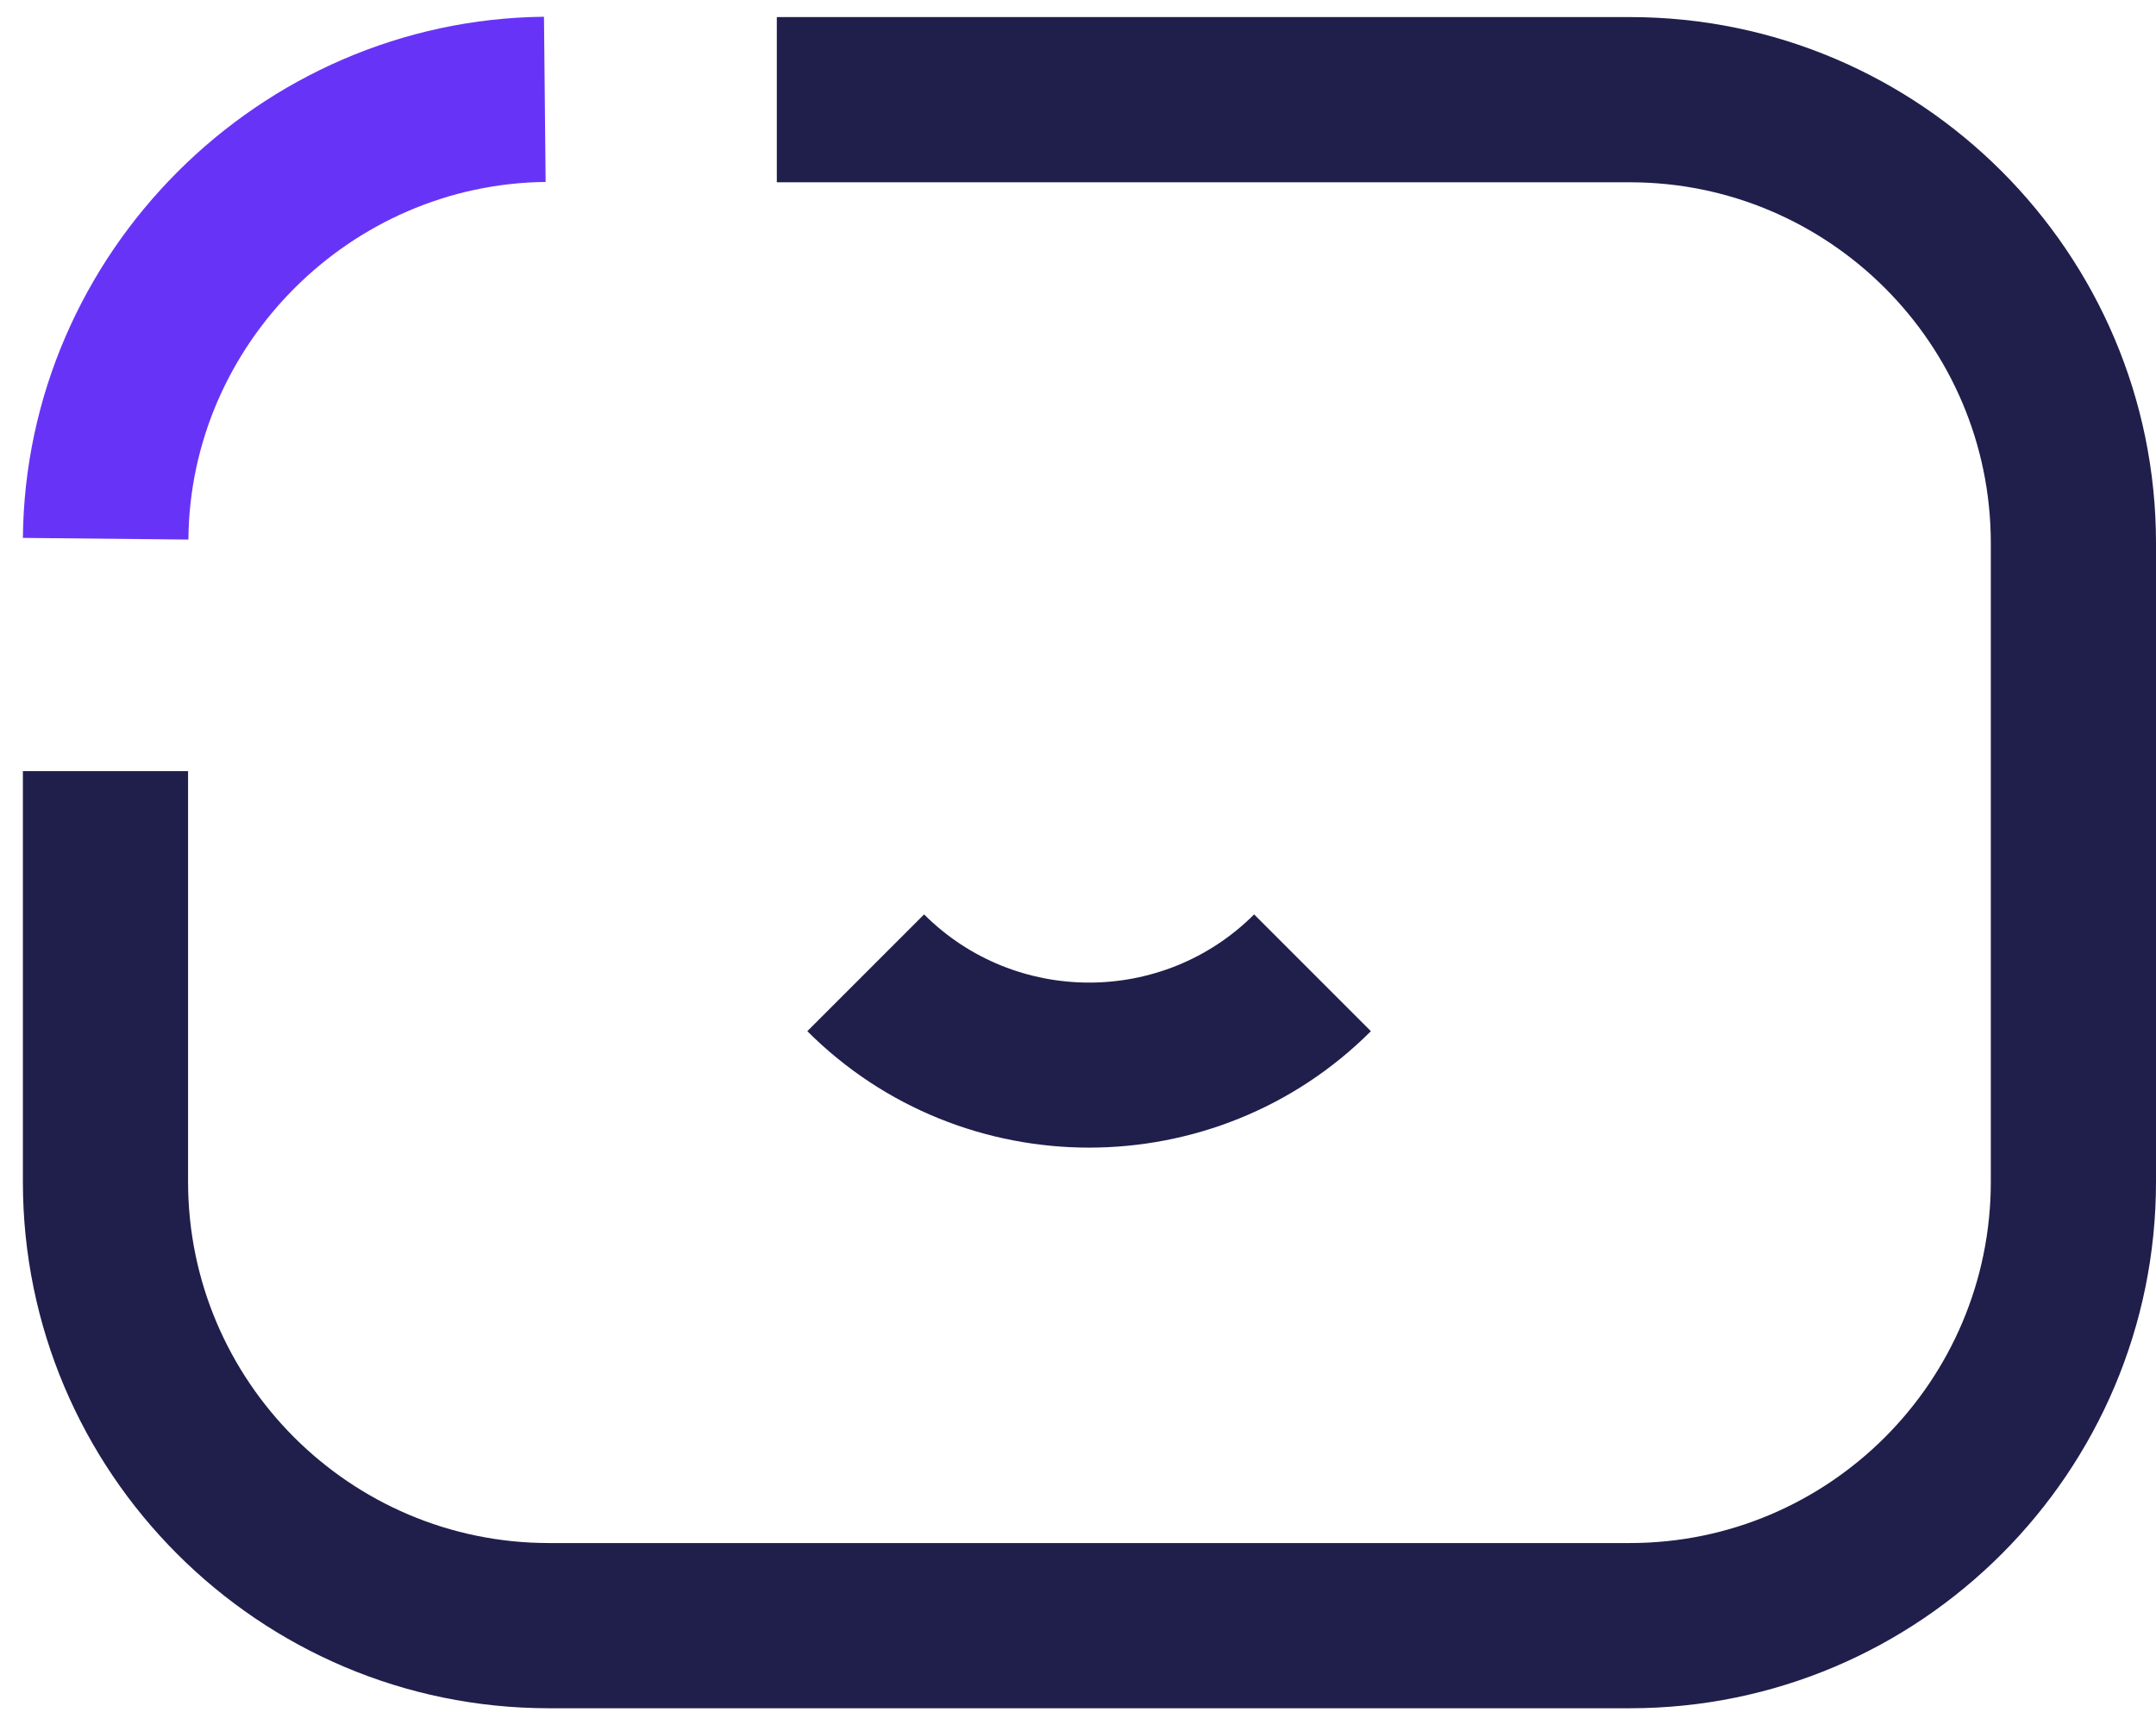 <svg width="65" height="52" viewBox="0 0 65 52" fill="none" xmlns="http://www.w3.org/2000/svg">
<path d="M49.14 51.495H16.55C7.8 51.495 0.69 44.375 0.69 35.625V23.245H5.67V35.625C5.67 41.625 10.55 46.515 16.55 46.515H49.14C55.14 46.515 60.02 41.635 60.02 35.625V16.375C60.02 10.375 55.14 5.495 49.14 5.495H23.42V0.515H49.14C57.89 0.515 65 7.635 65 16.375V35.625C65 44.375 57.89 51.495 49.14 51.495Z" fill="#201E4B"/>
<path d="M5.67 16.265L0.69 16.215C0.77 7.635 7.82 0.595 16.4 0.505L16.45 5.485C10.57 5.545 5.73 10.375 5.68 16.255L5.67 16.265Z" fill="#6734F7"/>
<path d="M32.84 34.595C29.76 34.595 26.68 33.425 24.34 31.085L27.86 27.565C30.6 30.305 35.07 30.305 37.81 27.565L41.33 31.085C38.99 33.425 35.91 34.595 32.83 34.595H32.84Z" fill="#201E4B"/>
</svg>
